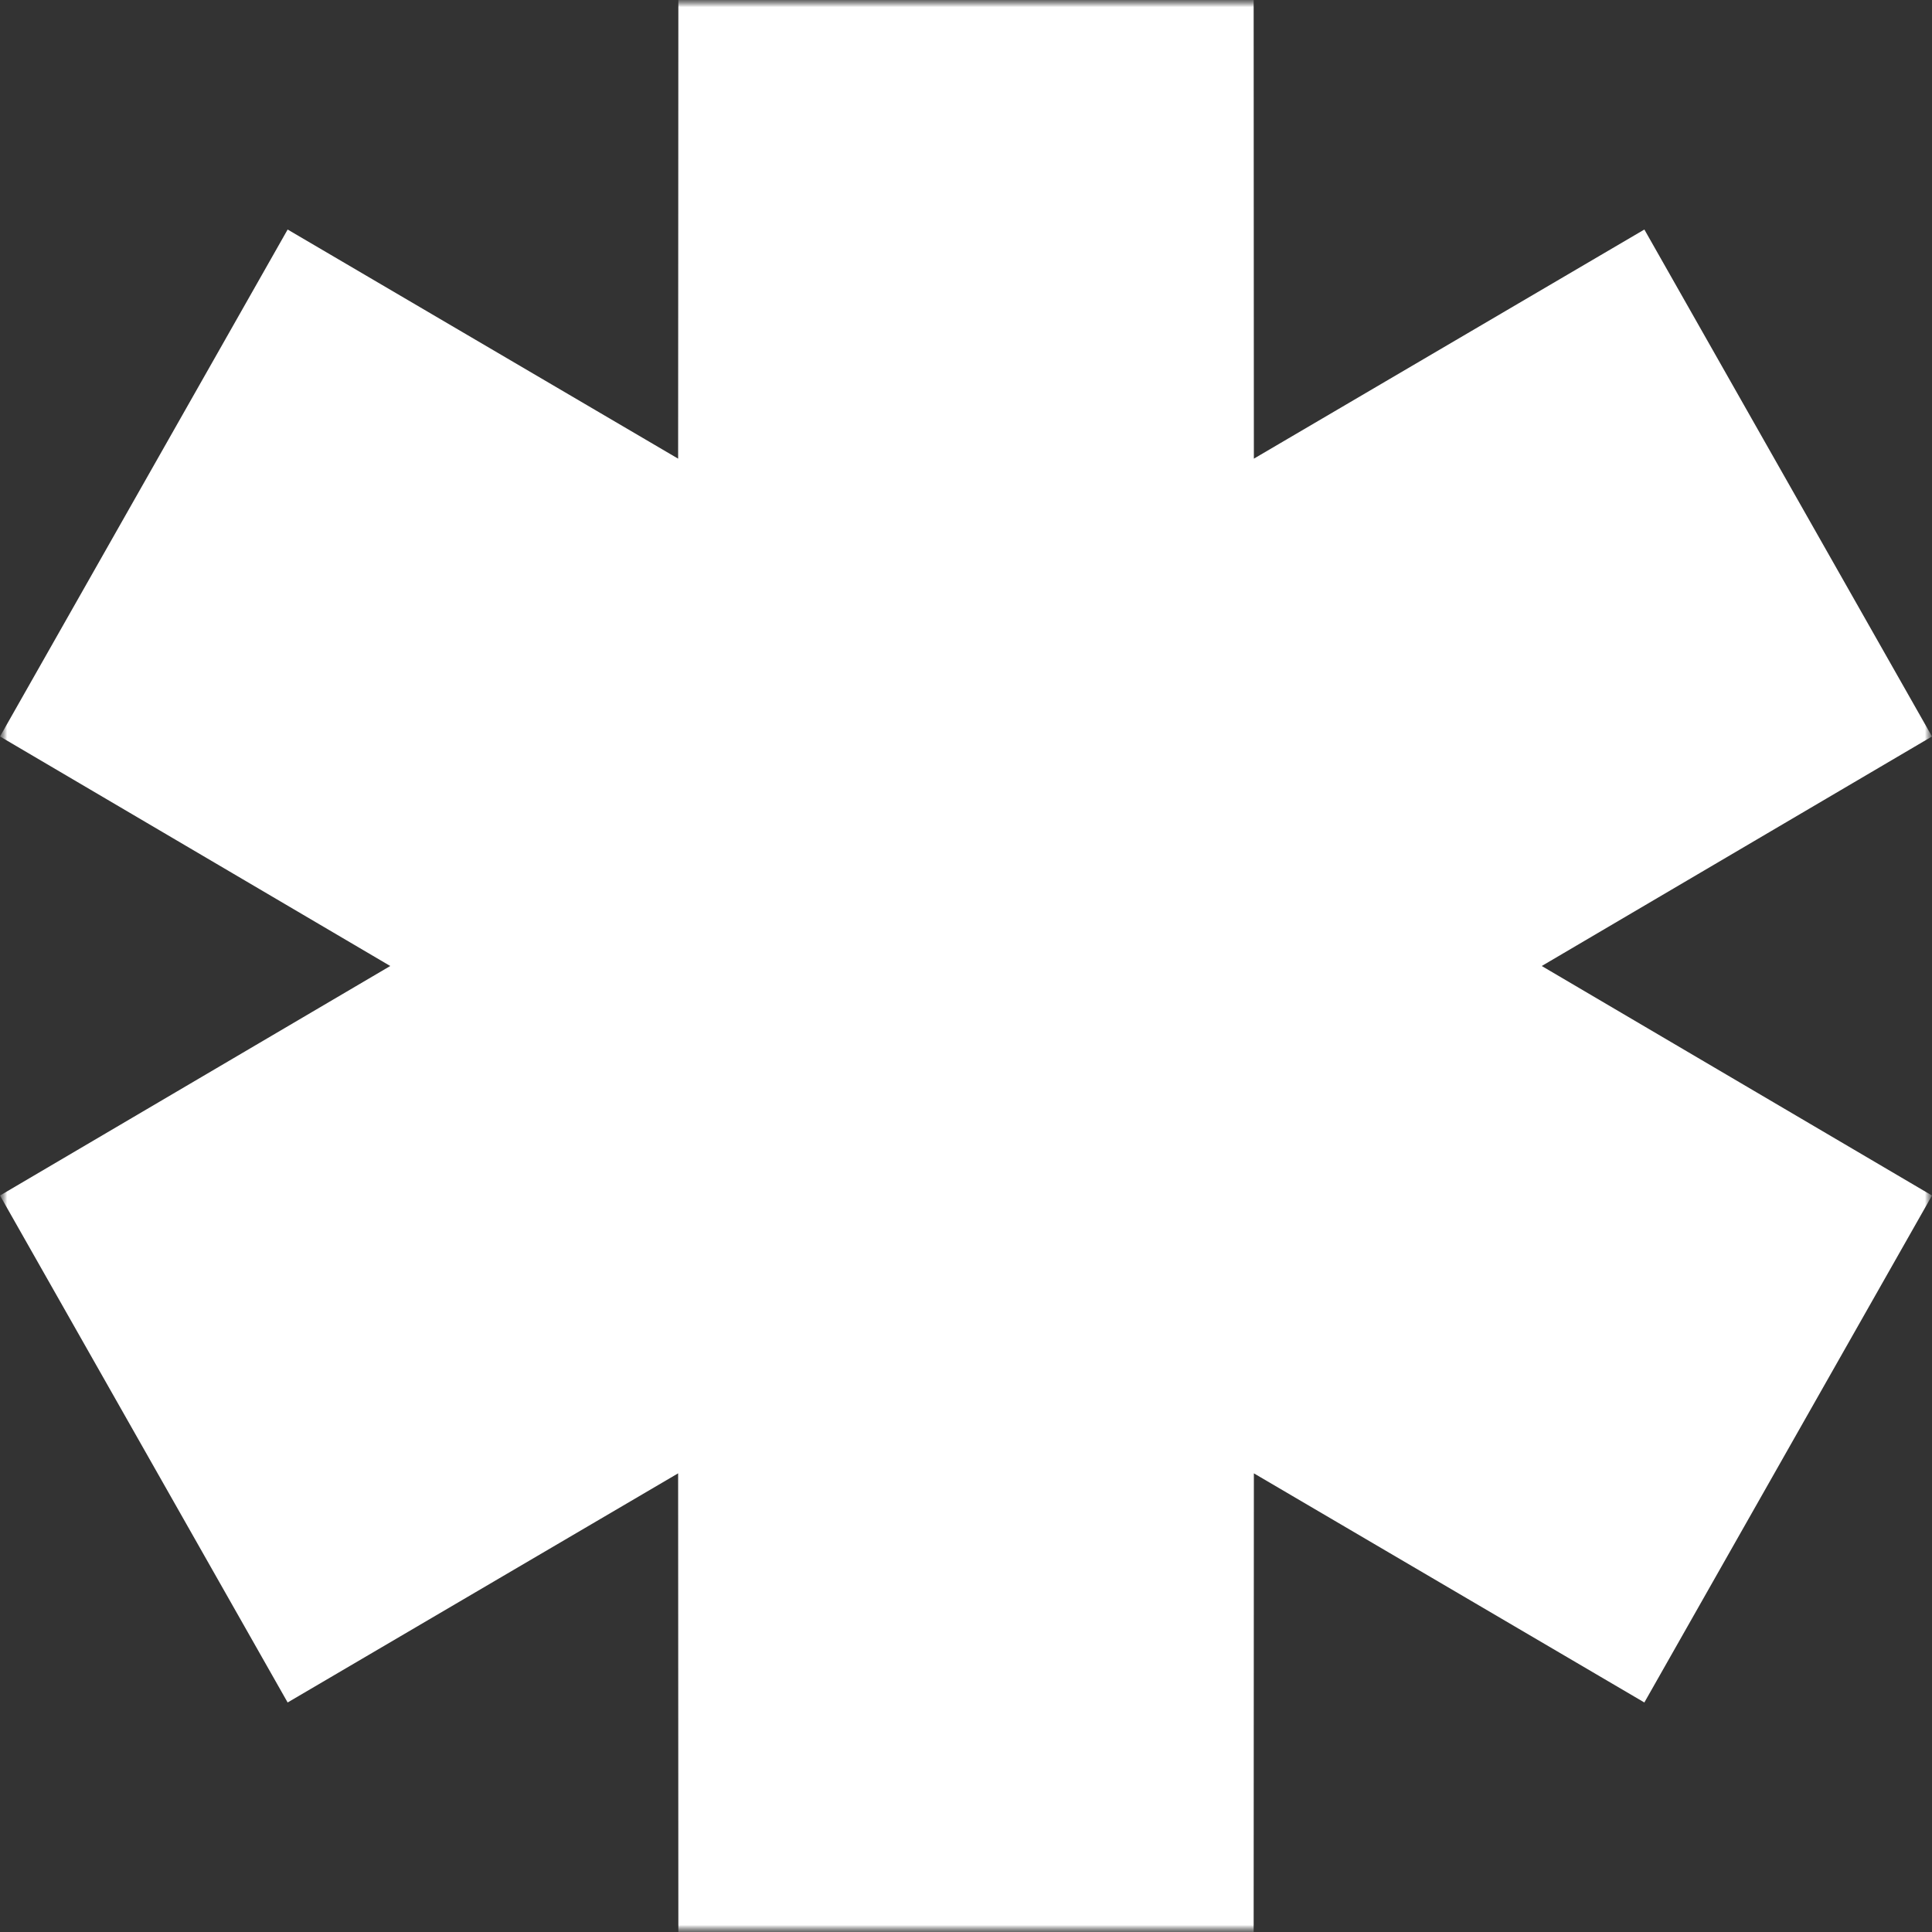 <?xml version="1.0" encoding="UTF-8"?> <svg xmlns="http://www.w3.org/2000/svg" width="136" height="136" viewBox="0 0 136 136" fill="none"><rect x="0" y="0" width="136" height="136" fill="#333333" stroke="none"/> <g clip-path="url(#clip0_139_2)"> <mask id="mask0_139_2" style="mask-type:luminance" maskUnits="userSpaceOnUse" x="0" y="0" width="136" height="136"> <path d="M136 0H0V136H136V0Z" fill="white"></path> </mask> <g mask="url(#mask0_139_2)"> <mask id="mask1_139_2" style="mask-type:luminance" maskUnits="userSpaceOnUse" x="0" y="0" width="136" height="136"> <path d="M136 0H0V136H136V0Z" fill="white"></path> </mask> <g mask="url(#mask1_139_2)"> <path fill-rule="evenodd" clip-rule="evenodd" d="M27.472 68L0 51.843L20.248 16.157L47.736 32.287L47.752 0H88.249L88.264 32.287L115.752 16.157L136 51.843L108.528 68L136 84.157L115.752 119.843L88.264 103.713L88.249 136H47.752L47.736 103.713L20.248 119.843L0 84.157L27.472 68Z" fill="white"></path> </g> </g> </g> <defs> <clipPath id="clip0_139_2"> <rect width="136" height="136" fill="white"></rect> </clipPath> </defs> </svg> 